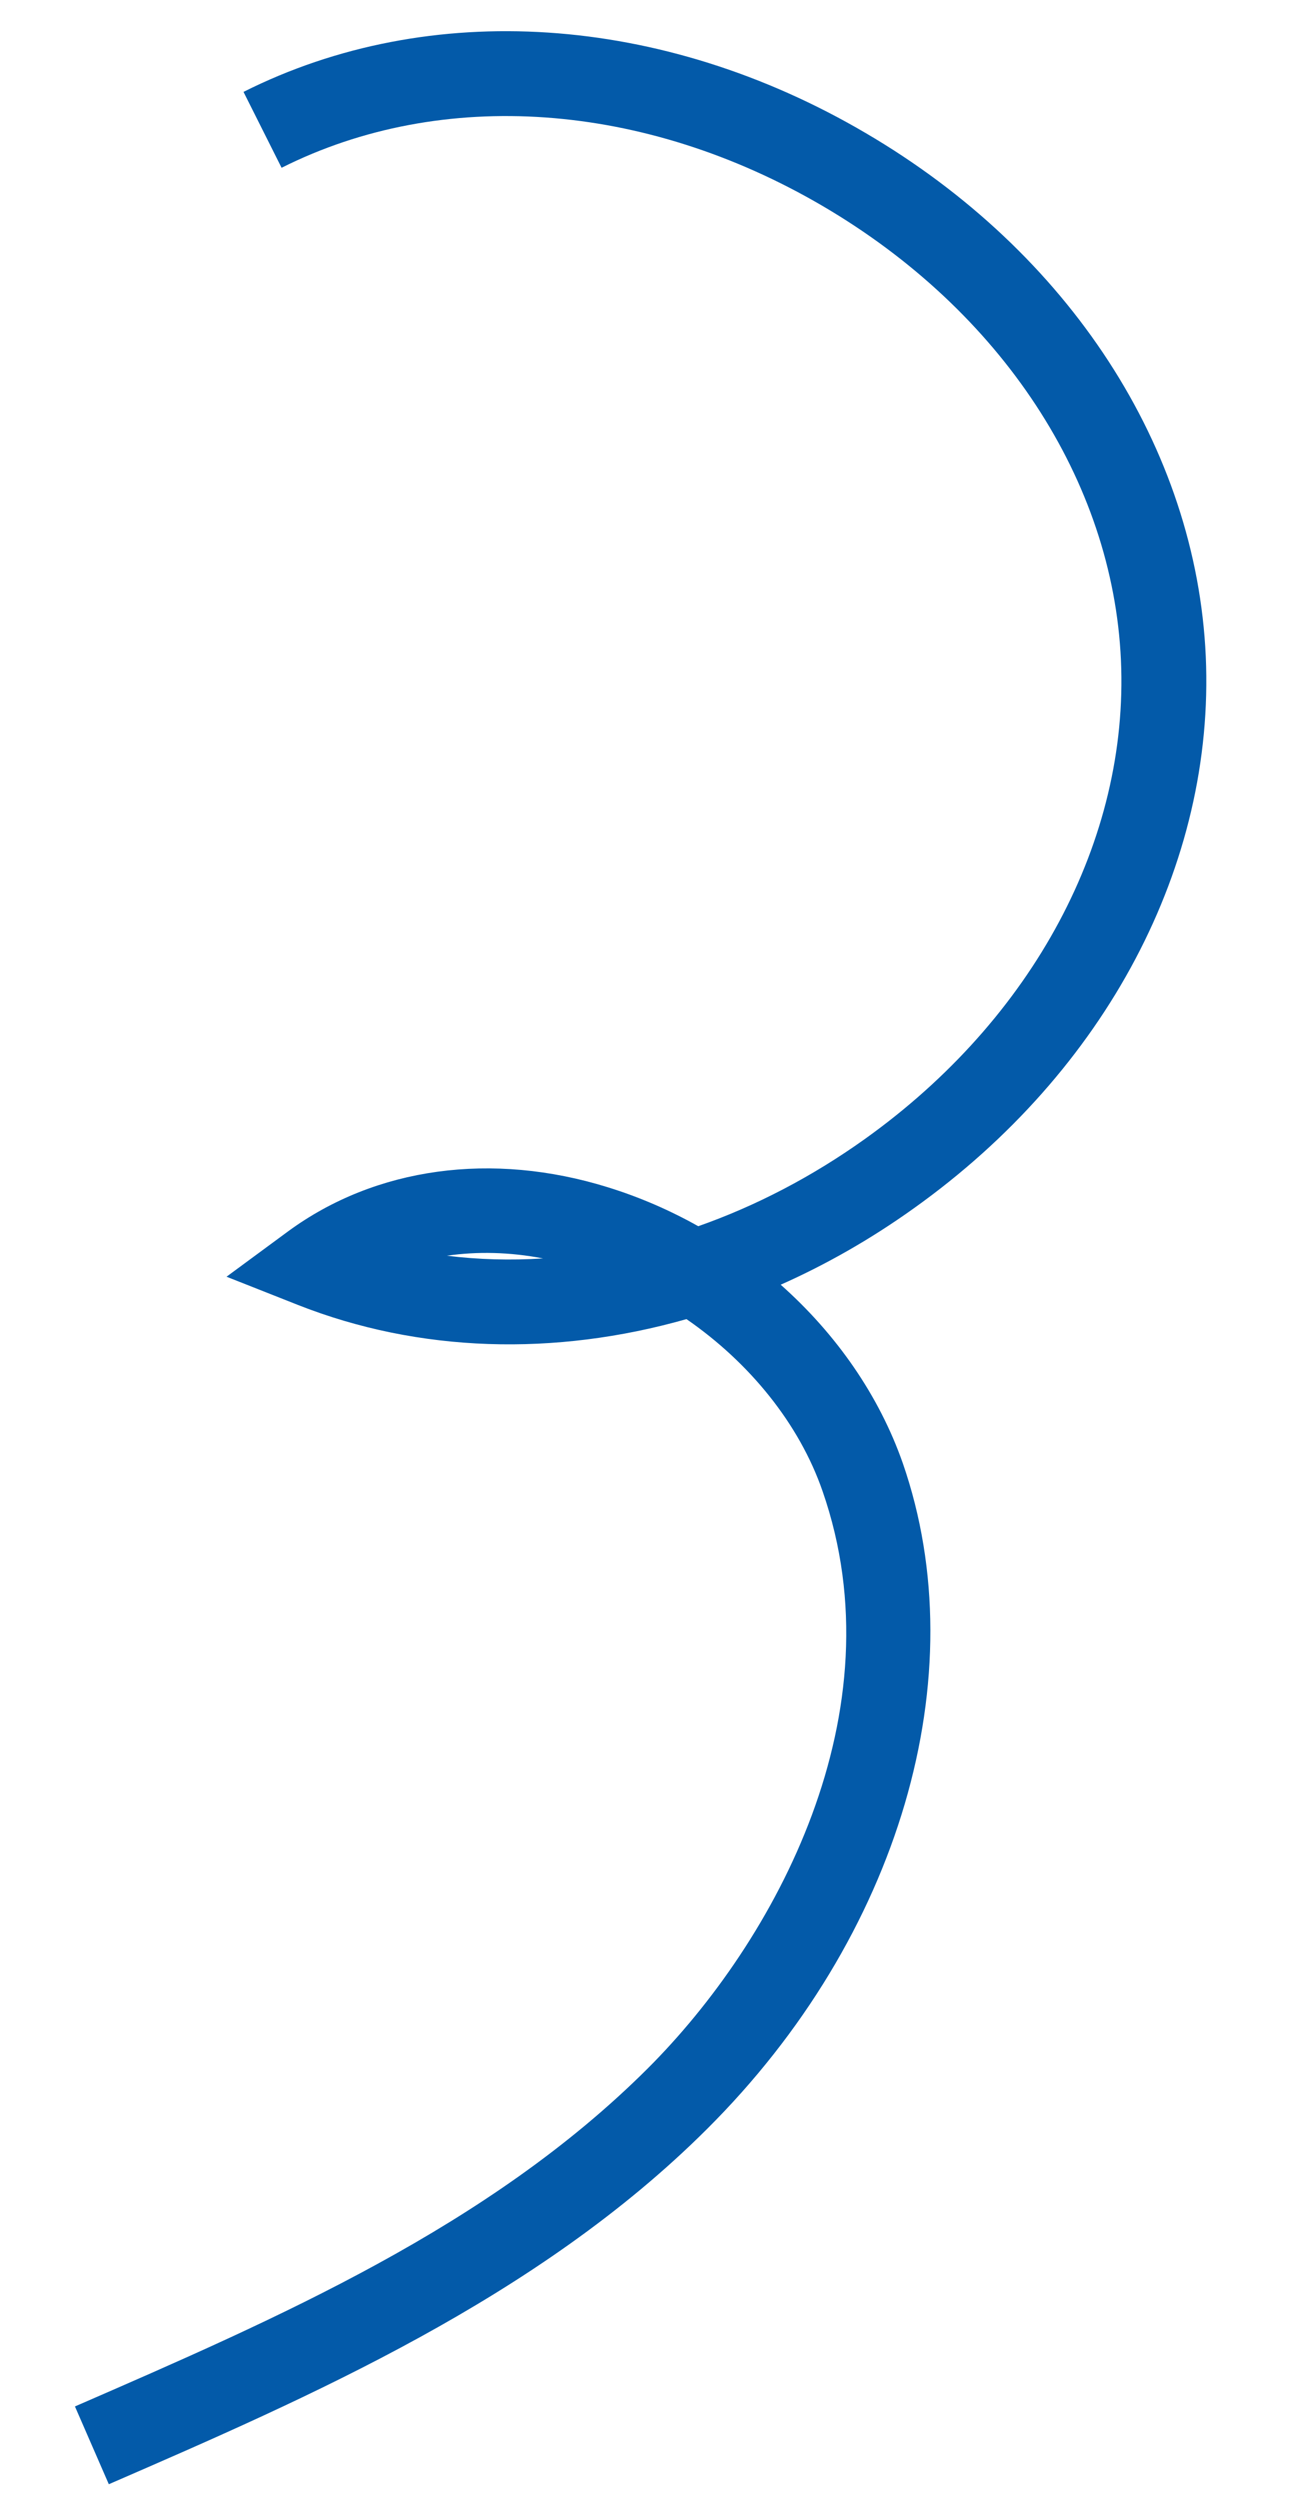 <?xml version="1.0" encoding="UTF-8"?> <svg xmlns="http://www.w3.org/2000/svg" width="13" height="25" viewBox="0 0 13 25" fill="none"><path d="M4.472 12.558C4.788 12.597 5.11 12.606 5.435 12.585C5.101 12.521 4.777 12.514 4.472 12.558ZM1.089 24.844L0.75 24.066C2.788 23.18 4.894 22.267 6.477 20.691C7.766 19.407 9 17.122 8.232 14.913C7.999 14.239 7.501 13.627 6.87 13.192C5.553 13.566 4.196 13.529 2.981 13.05L2.267 12.768L2.885 12.313C3.759 11.673 4.924 11.513 6.085 11.874C6.401 11.972 6.703 12.103 6.988 12.263C7.562 12.061 8.124 11.77 8.655 11.391C10.341 10.187 11.299 8.397 11.218 6.602C11.137 4.807 10.023 3.11 8.236 2.062C6.449 1.015 4.424 0.871 2.818 1.678L2.437 0.919C4.3 -0.017 6.628 0.136 8.664 1.331C10.702 2.524 11.973 4.481 12.067 6.564C12.16 8.647 11.07 10.711 9.148 12.082C8.719 12.389 8.272 12.644 7.813 12.848C8.369 13.341 8.798 13.956 9.035 14.633C9.772 16.758 9.004 19.373 7.075 21.292C5.38 22.982 3.1 23.971 1.089 24.844Z" fill="#035AA9"></path></svg> 
